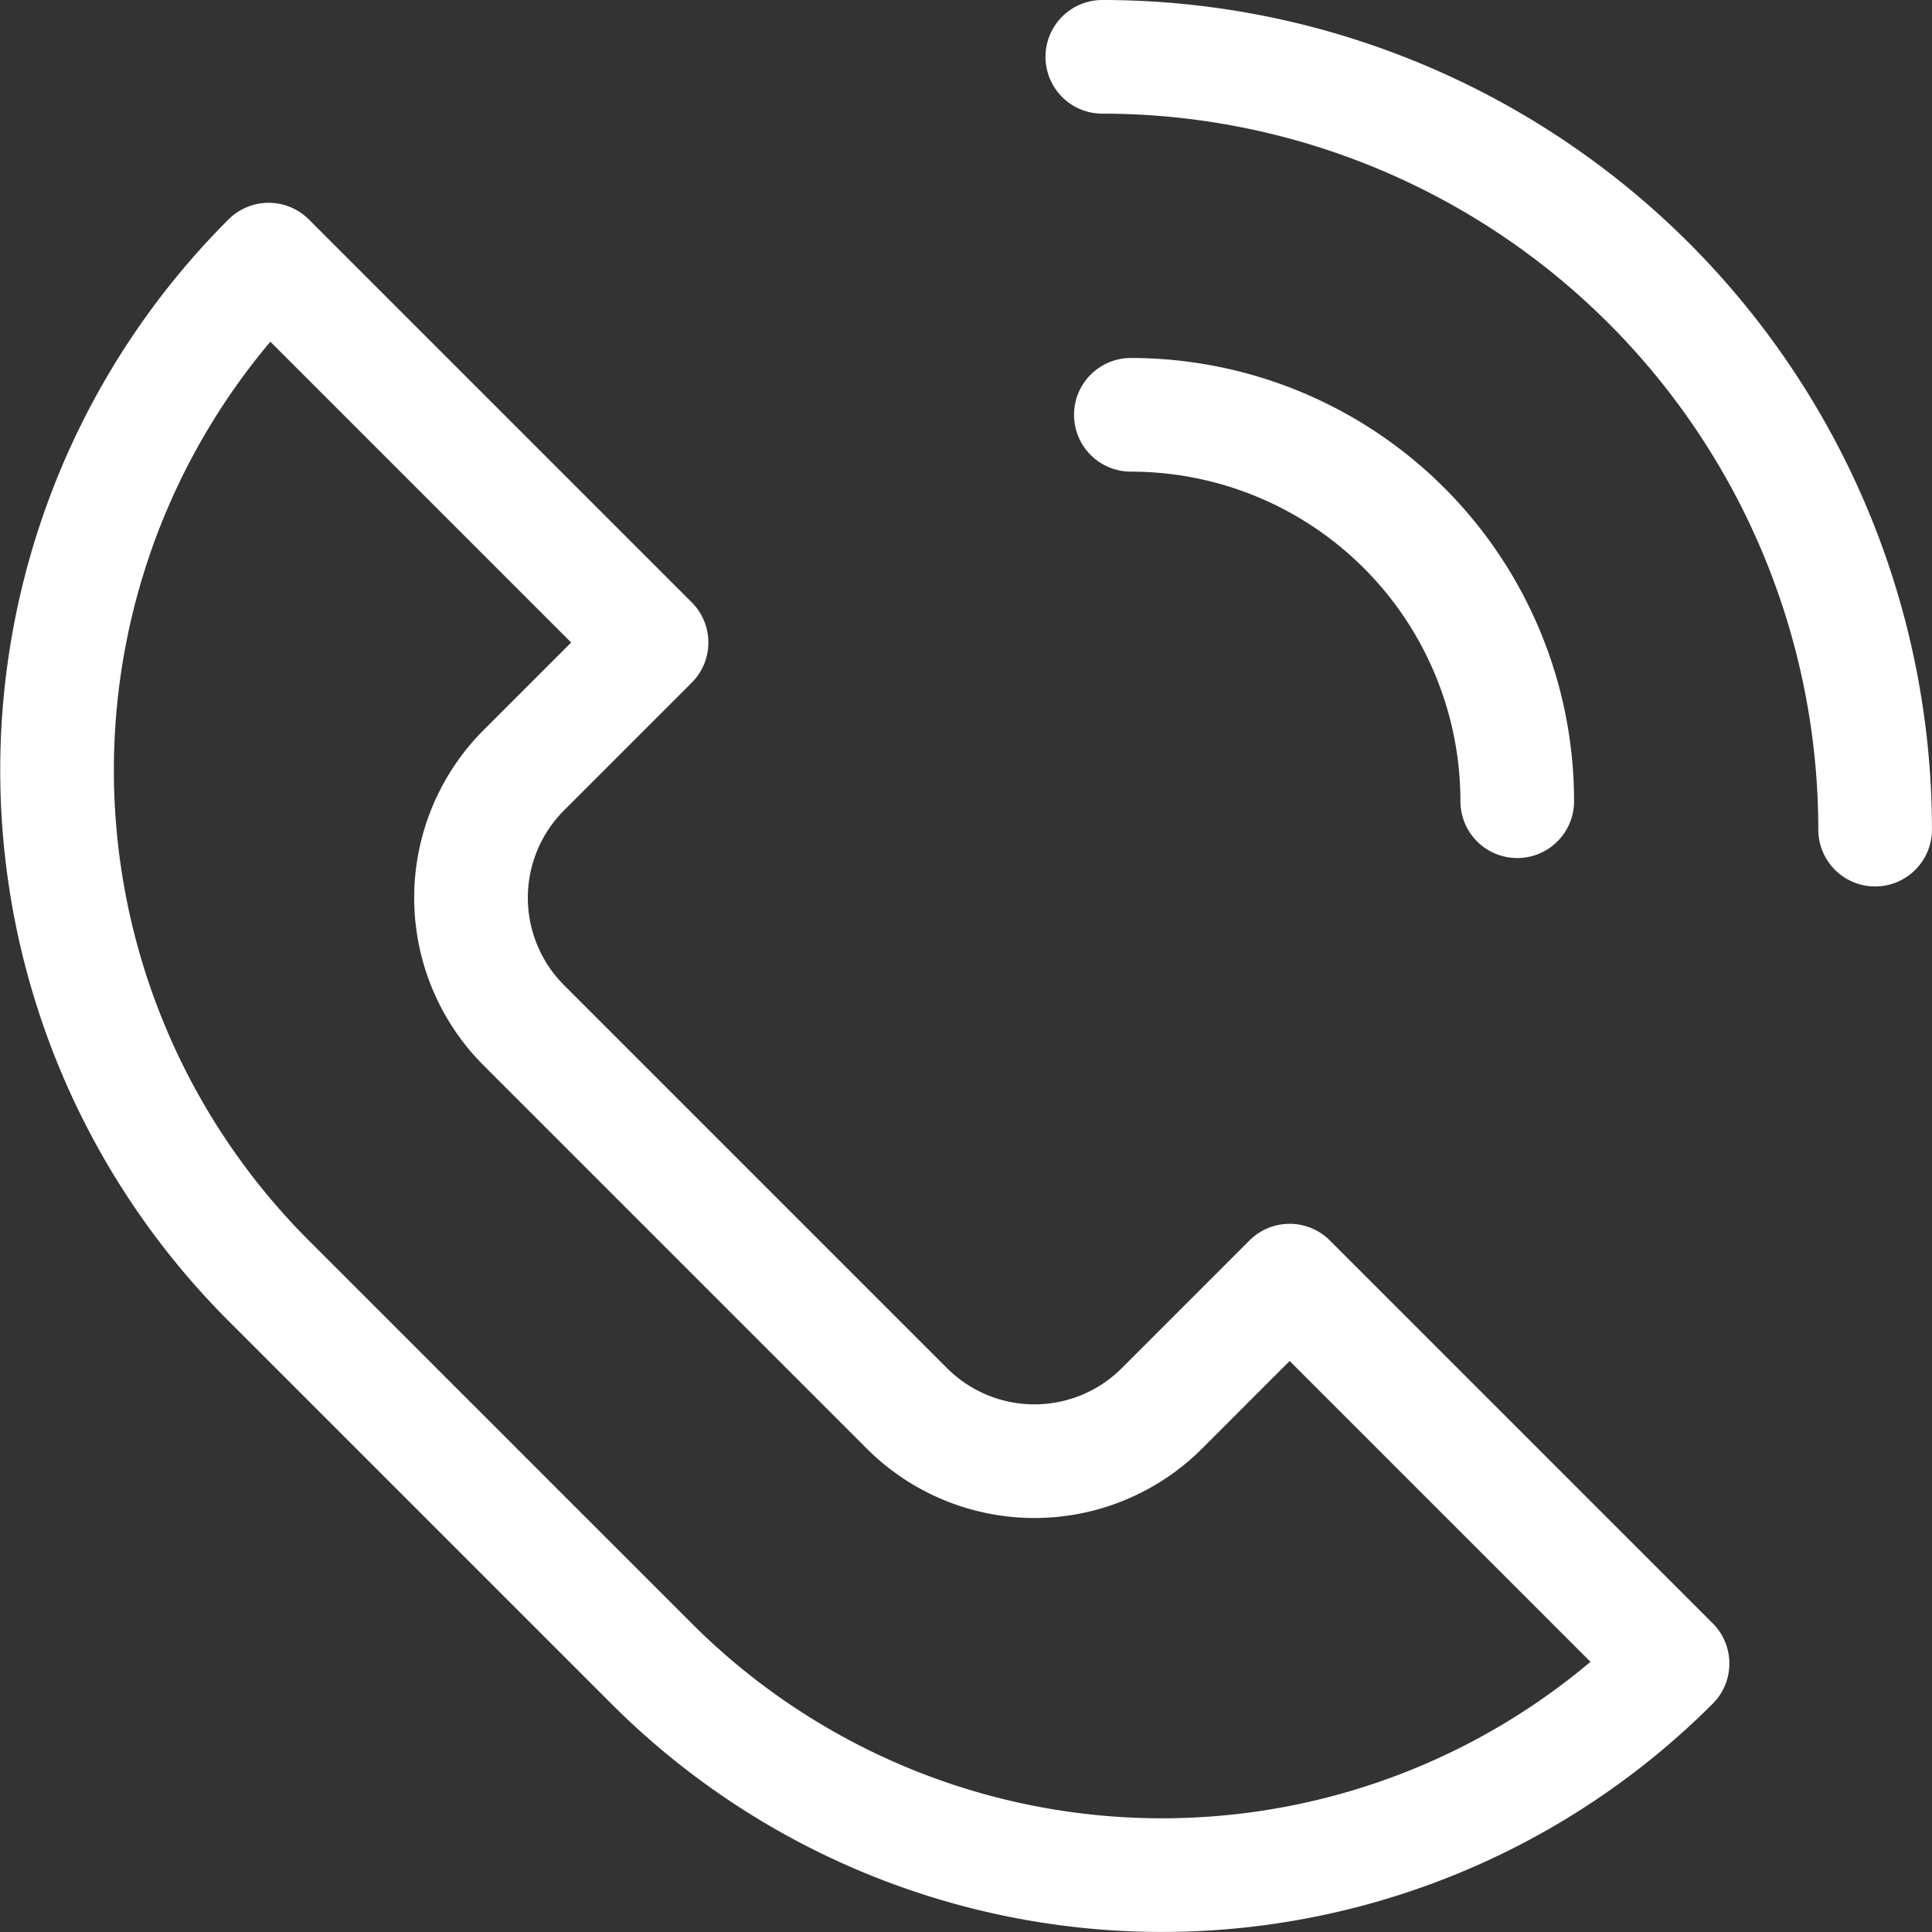 <svg xmlns="http://www.w3.org/2000/svg" width="34" height="34" viewBox="0 0 34 34">
  <rect x="0" y="0" width="34" height="34" fill="#333333" stroke="none"/>
  <g id="Grupo_12" data-name="Grupo 12" transform="translate(-1250.034 -548.029)">
    <path id="Trazado_11" data-name="Trazado 11" d="M1261.5,592.627l-6.738-6.738a12.7,12.7,0,0,1,0-17.969l6.738,6.738-2.246,2.246a3.175,3.175,0,0,0,0,4.492l6.738,6.738a3.174,3.174,0,0,0,4.492,0l2.246-2.246,6.738,6.738A12.7,12.7,0,0,1,1261.5,592.627Z" transform="translate(0 -15.322)" fill="none" stroke="#fff" stroke-linecap="round" stroke-linejoin="round" stroke-width="2"/>
    <path id="Trazado_12" data-name="Trazado 12" d="M1359.037,549.029a13.6,13.6,0,0,1,13.6,13.6" transform="translate(-89.604)" fill="none" stroke="#fff" stroke-linecap="round" stroke-linejoin="round" stroke-width="2"/>
    <path id="Trazado_13" data-name="Trazado 13" d="M1365.838,591.829a6.8,6.8,0,0,0-6.8-6.8" transform="translate(-89.103 -29.7)" fill="none" stroke="#fff" stroke-linecap="round" stroke-linejoin="round" stroke-width="2"/>
  </g>
</svg>
